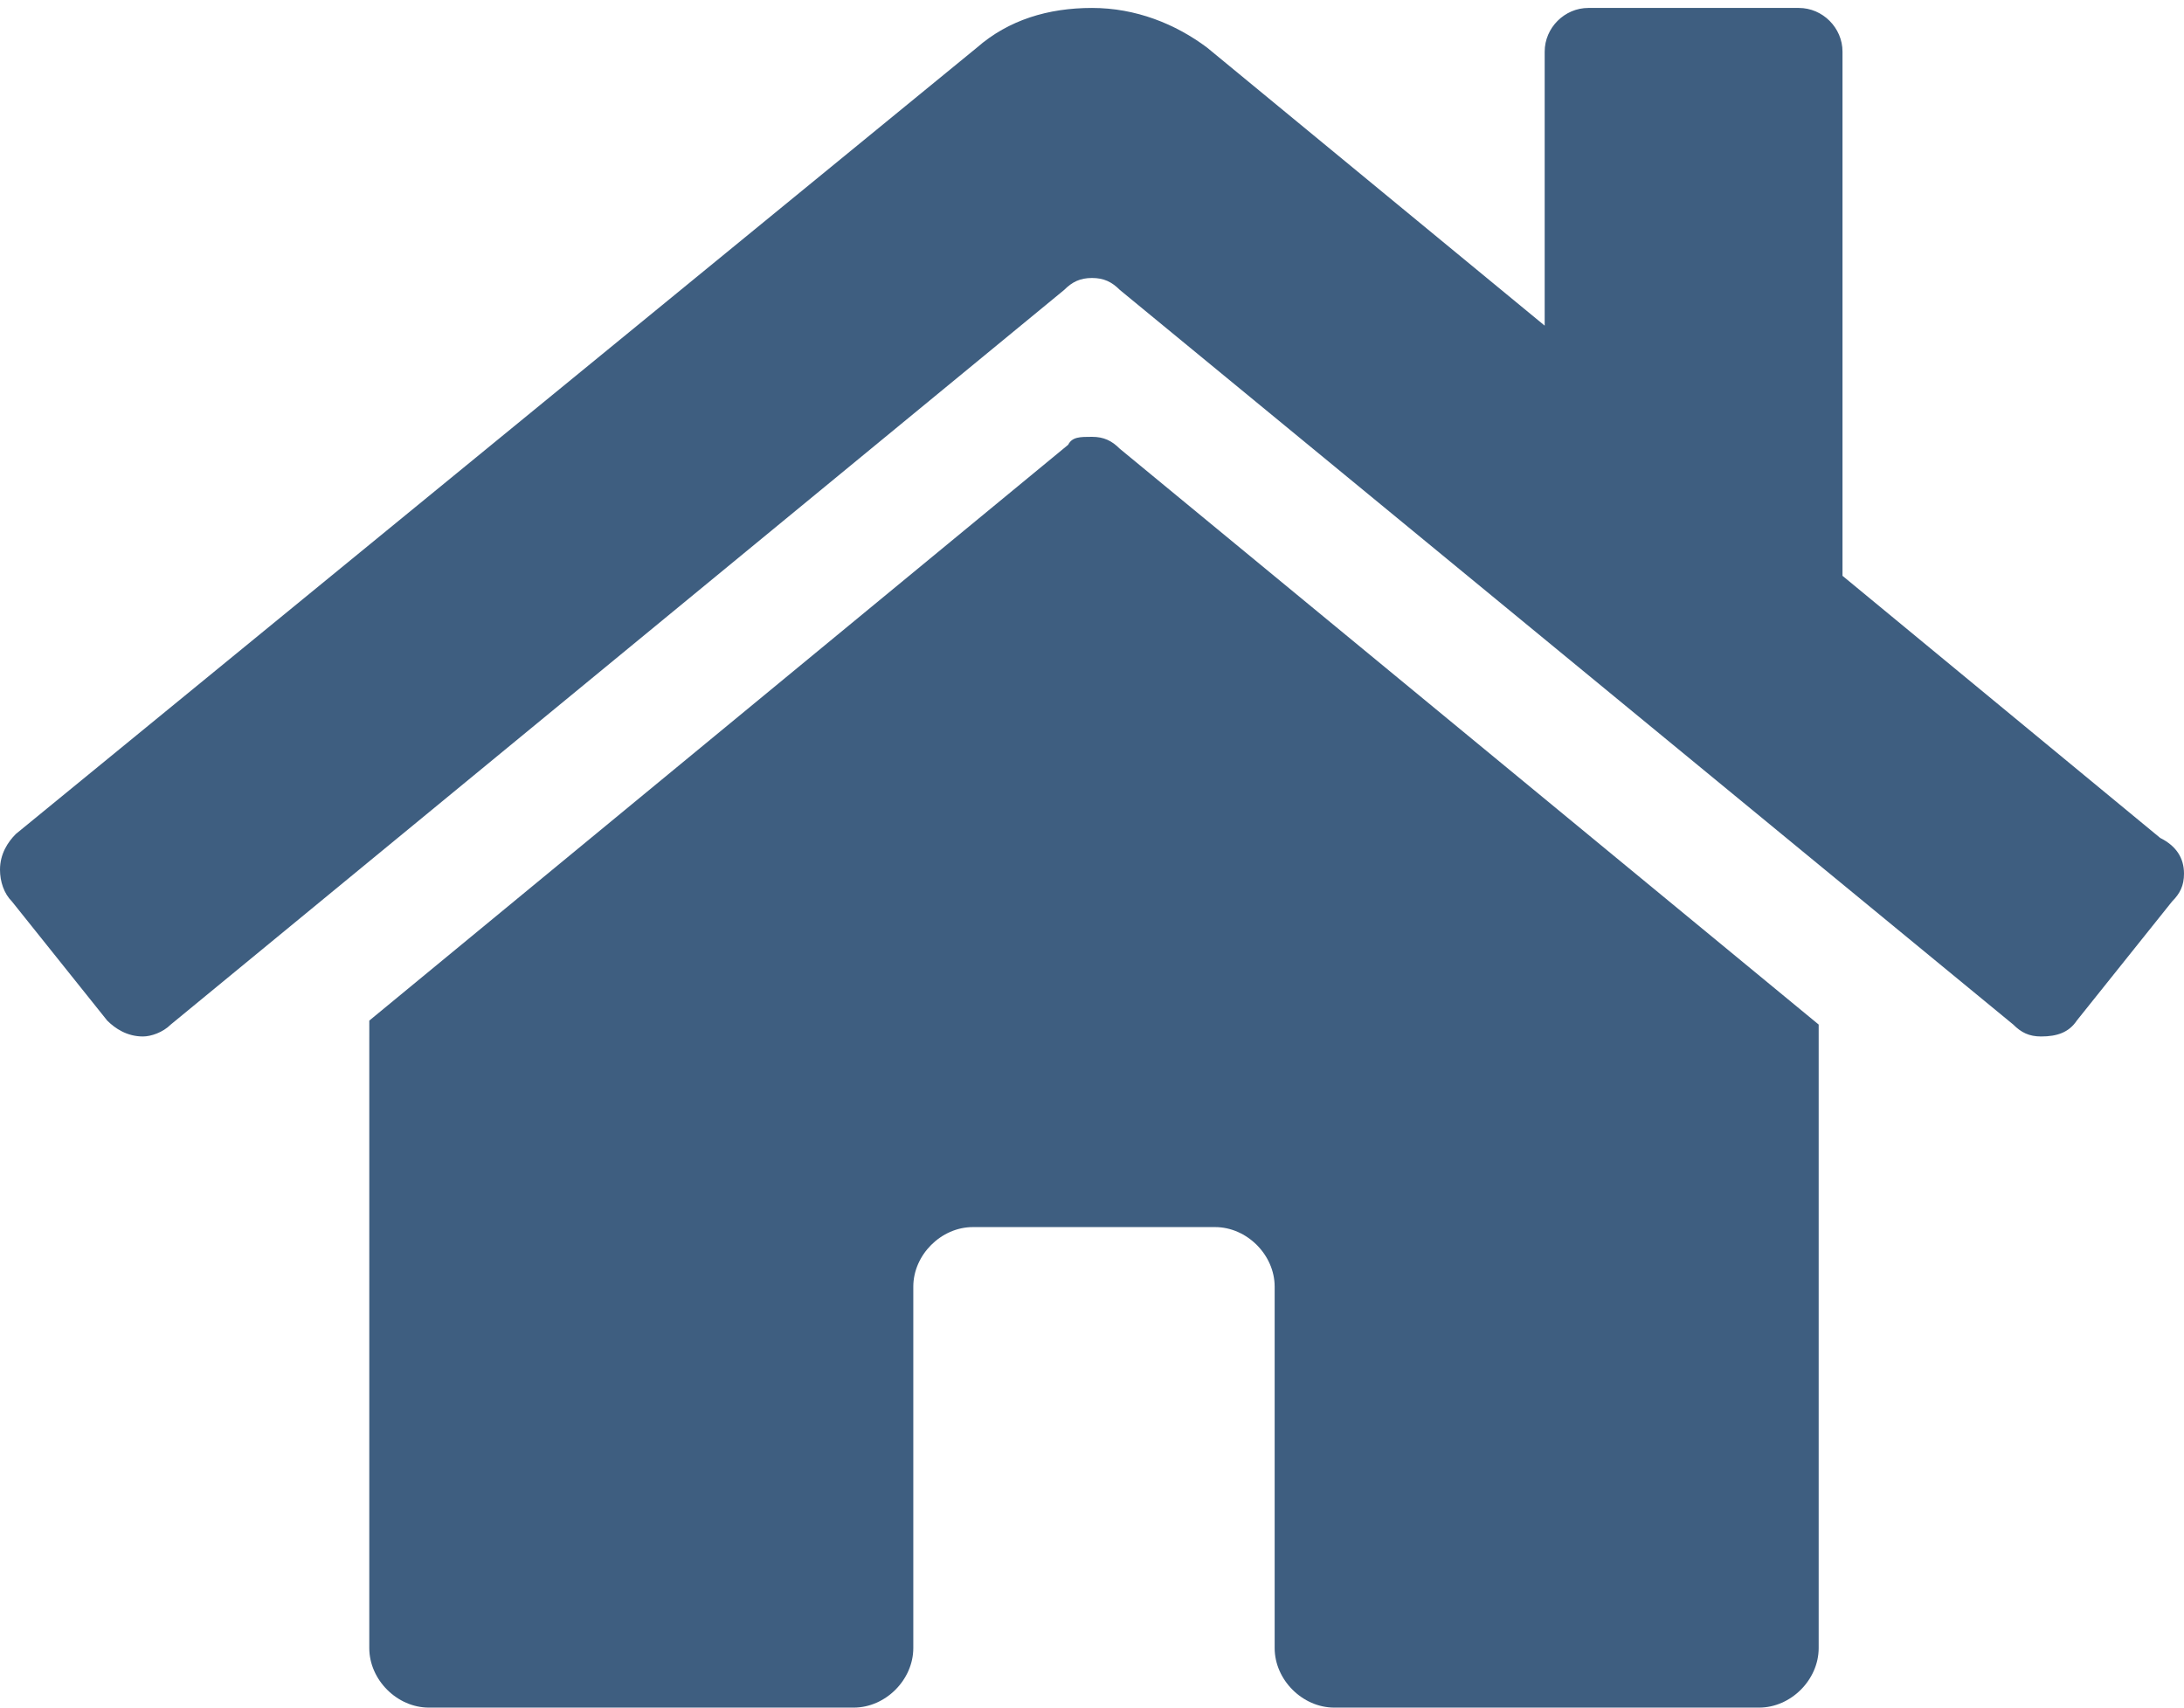 <?xml version="1.0" encoding="UTF-8"?>
<svg xmlns="http://www.w3.org/2000/svg" xmlns:xlink="http://www.w3.org/1999/xlink" version="1.1" id="Ebene_1" x="0px" y="0px" viewBox="0 0 55 43" style="enable-background:new 0 0 55 43;" xml:space="preserve">
<style type="text/css">
	.st0{fill:#3E5E80;}
</style>
<g>
	<path class="st0" d="M55,22c0,0.3-0.1,0.5-0.3,0.7l-2.4,3c-0.2,0.3-0.5,0.4-0.9,0.4c-0.3,0-0.5-0.1-0.7-0.3L28.2,7.3   C28,7.1,27.8,7,27.5,7S27,7.1,26.8,7.3L4.3,25.8c-0.2,0.2-0.5,0.3-0.7,0.3c-0.4,0-0.7-0.2-0.9-0.4l-2.4-3C0.1,22.5,0,22.2,0,21.9   c0-0.4,0.2-0.7,0.4-0.9L24.6,1.2c0.8-0.7,1.8-1,2.9-1c1.1,0,2.1,0.4,2.9,1l8.5,7V1.3c0-0.6,0.5-1.1,1.1-1.1h5.3   c0.6,0,1.1,0.5,1.1,1.1v13.2l8,6.6C54.8,21.3,55,21.6,55,22z M27.5,11c0.3,0,0.5,0.1,0.7,0.3l17.6,14.5v15.7c0,0.8-0.7,1.5-1.5,1.5   l-10.7,0c-0.8,0-1.5-0.7-1.5-1.5c0,0,0,0,0,0v-9.1c0-0.8-0.7-1.5-1.5-1.5h-6.1c-0.8,0-1.5,0.7-1.5,1.5v9.1c0,0.8-0.7,1.5-1.5,1.5   l-10.7,0c-0.8,0-1.5-0.7-1.5-1.5V25.7l17.6-14.5C27,11,27.2,11,27.5,11z"></path>
</g>
</svg>
